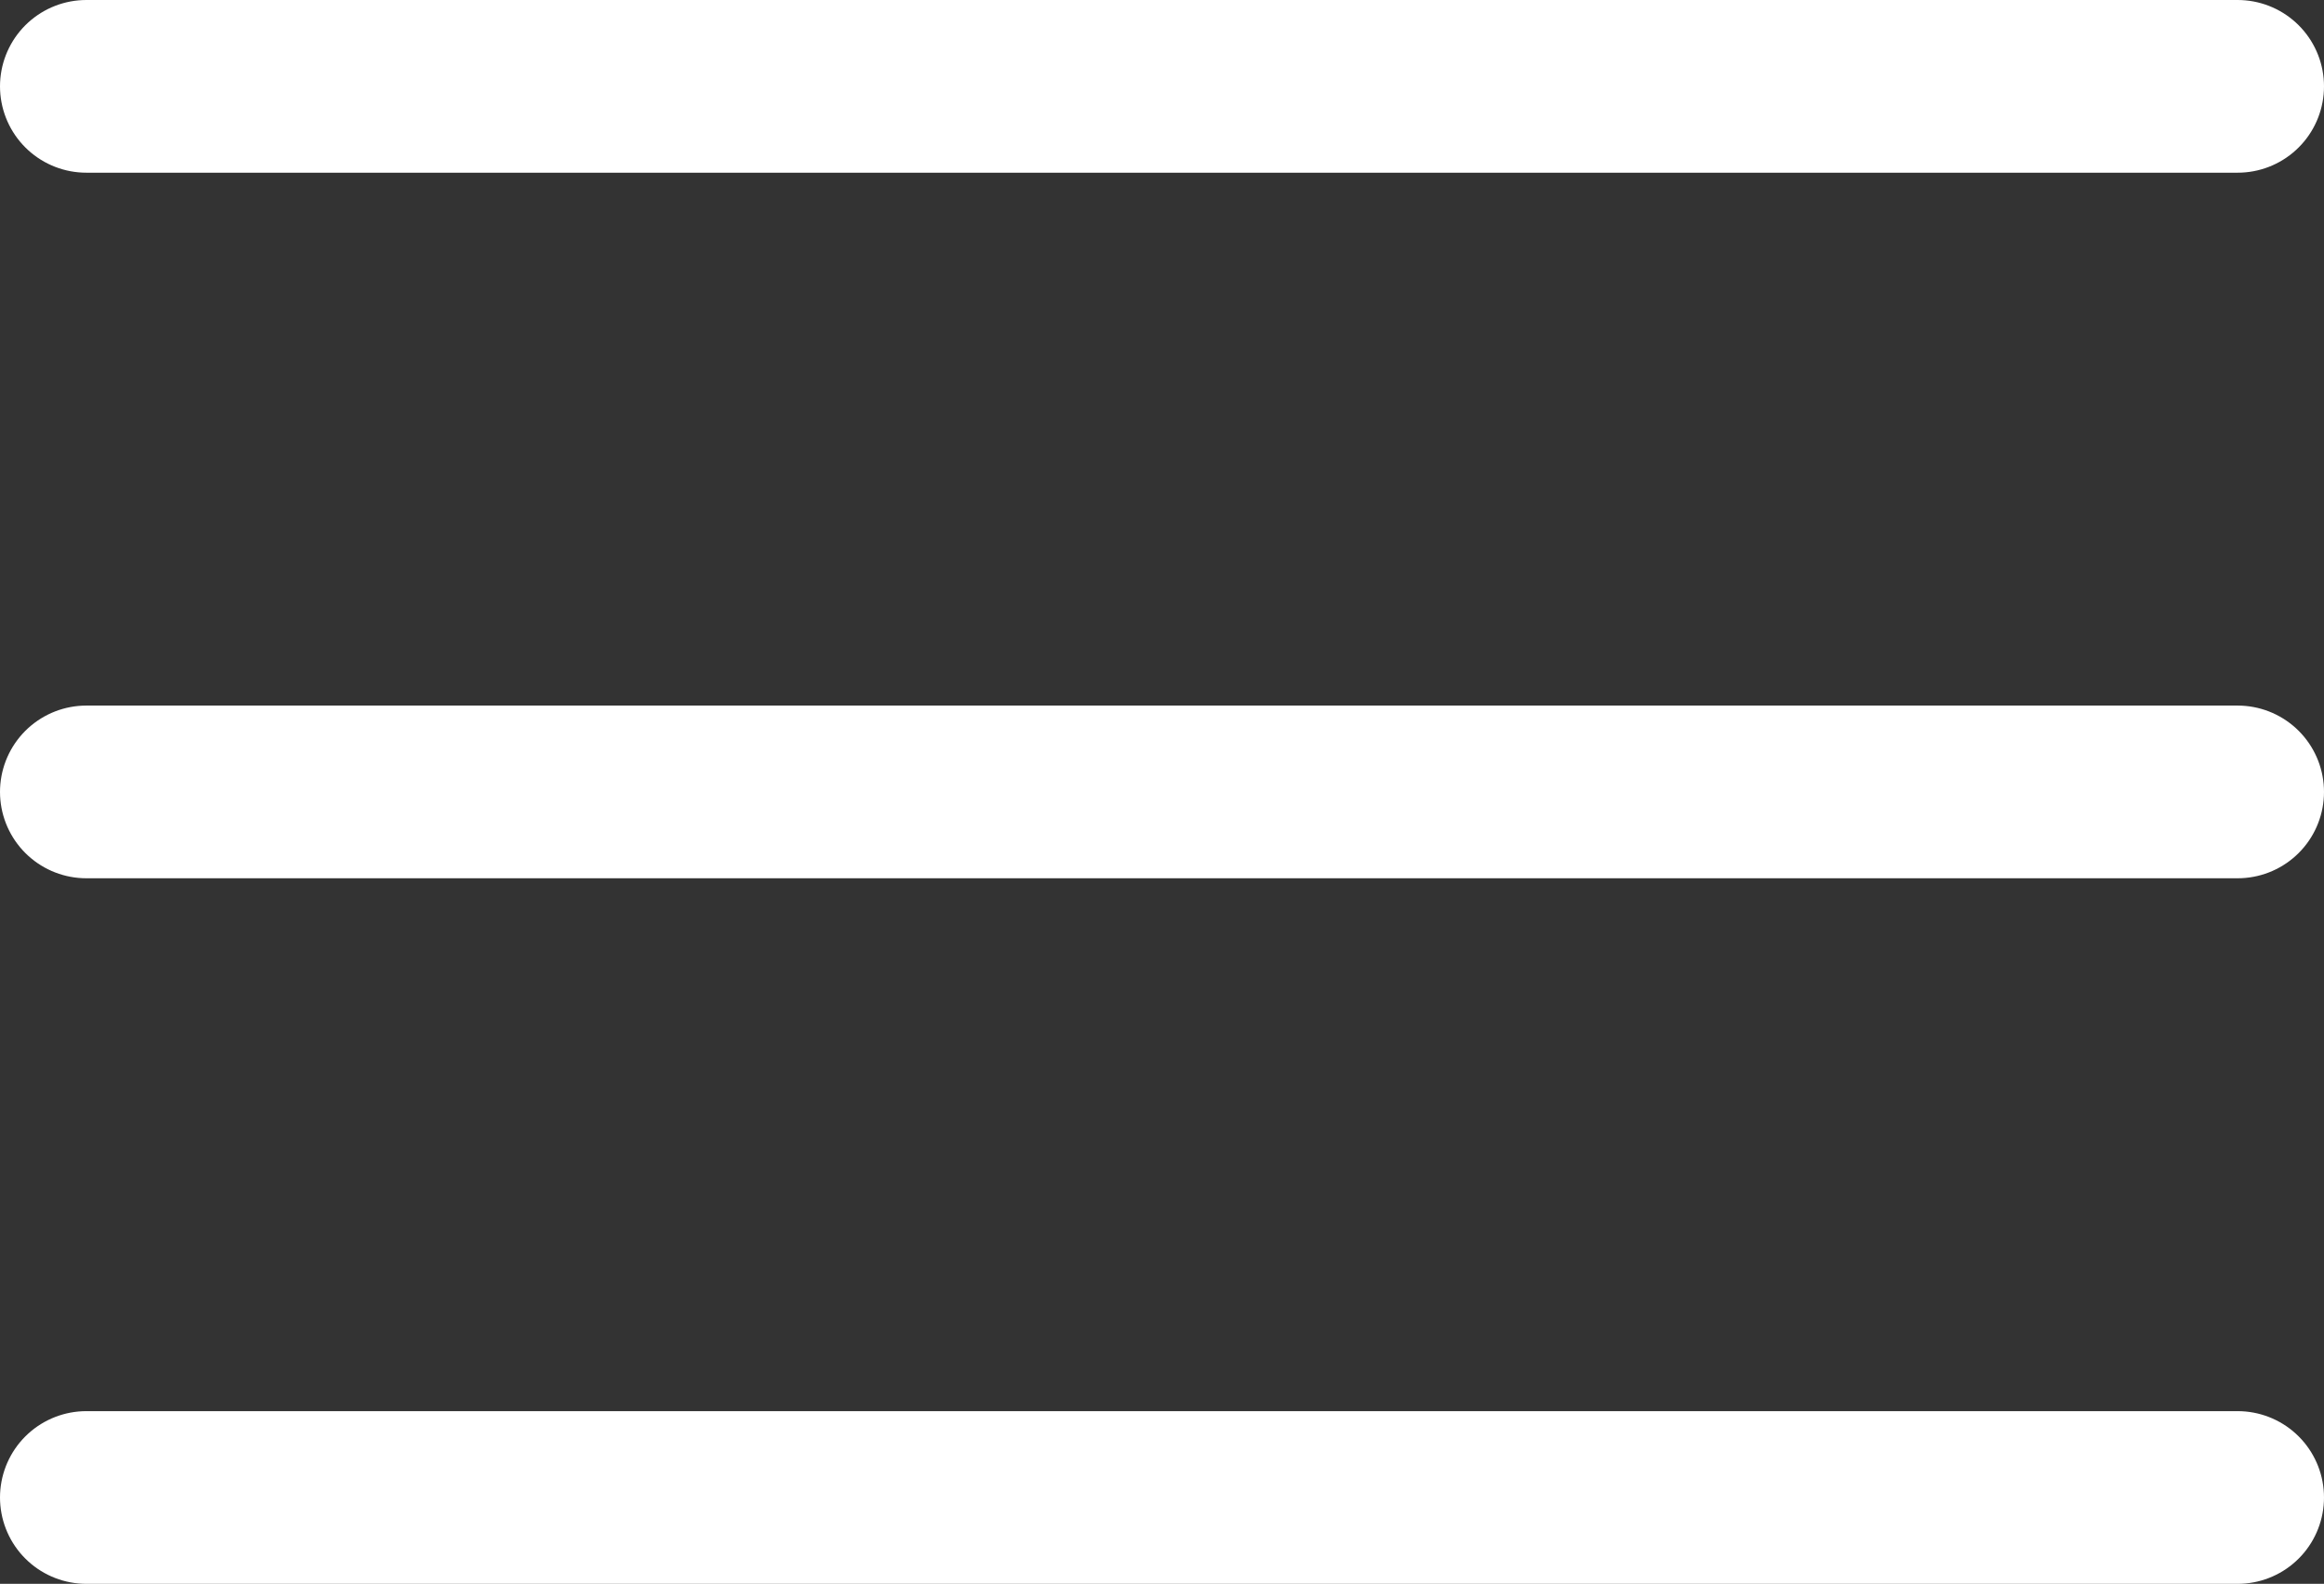 <?xml version="1.0" encoding="utf-8"?>
<!-- Generator: Adobe Illustrator 26.4.1, SVG Export Plug-In . SVG Version: 6.00 Build 0)  -->
<svg version="1.1" id="Layer_1" xmlns="http://www.w3.org/2000/svg" xmlns:xlink="http://www.w3.org/1999/xlink" x="0px" y="0px"
	 viewBox="0 0 94.2 64.2" style="enable-background:new 0 0 94.2 64.2;" xml:space="preserve">
<rect x="0" y="0" width="94.2" height="64.2" fill="#333333" stroke="none"/>
<style type="text/css">
	.st0{fill:none;stroke:#FFFFFF;stroke-width:7;stroke-linecap:round;stroke-linejoin:round;stroke-miterlimit:10;}
</style>
<line class="st0" x1="3.5" y1="3.5" x2="90.7" y2="3.5"/>
<line class="st0" x1="3.5" y1="32.1" x2="90.7" y2="32.1"/>
<line class="st0" x1="3.5" y1="60.7" x2="90.7" y2="60.7"/>
</svg>
